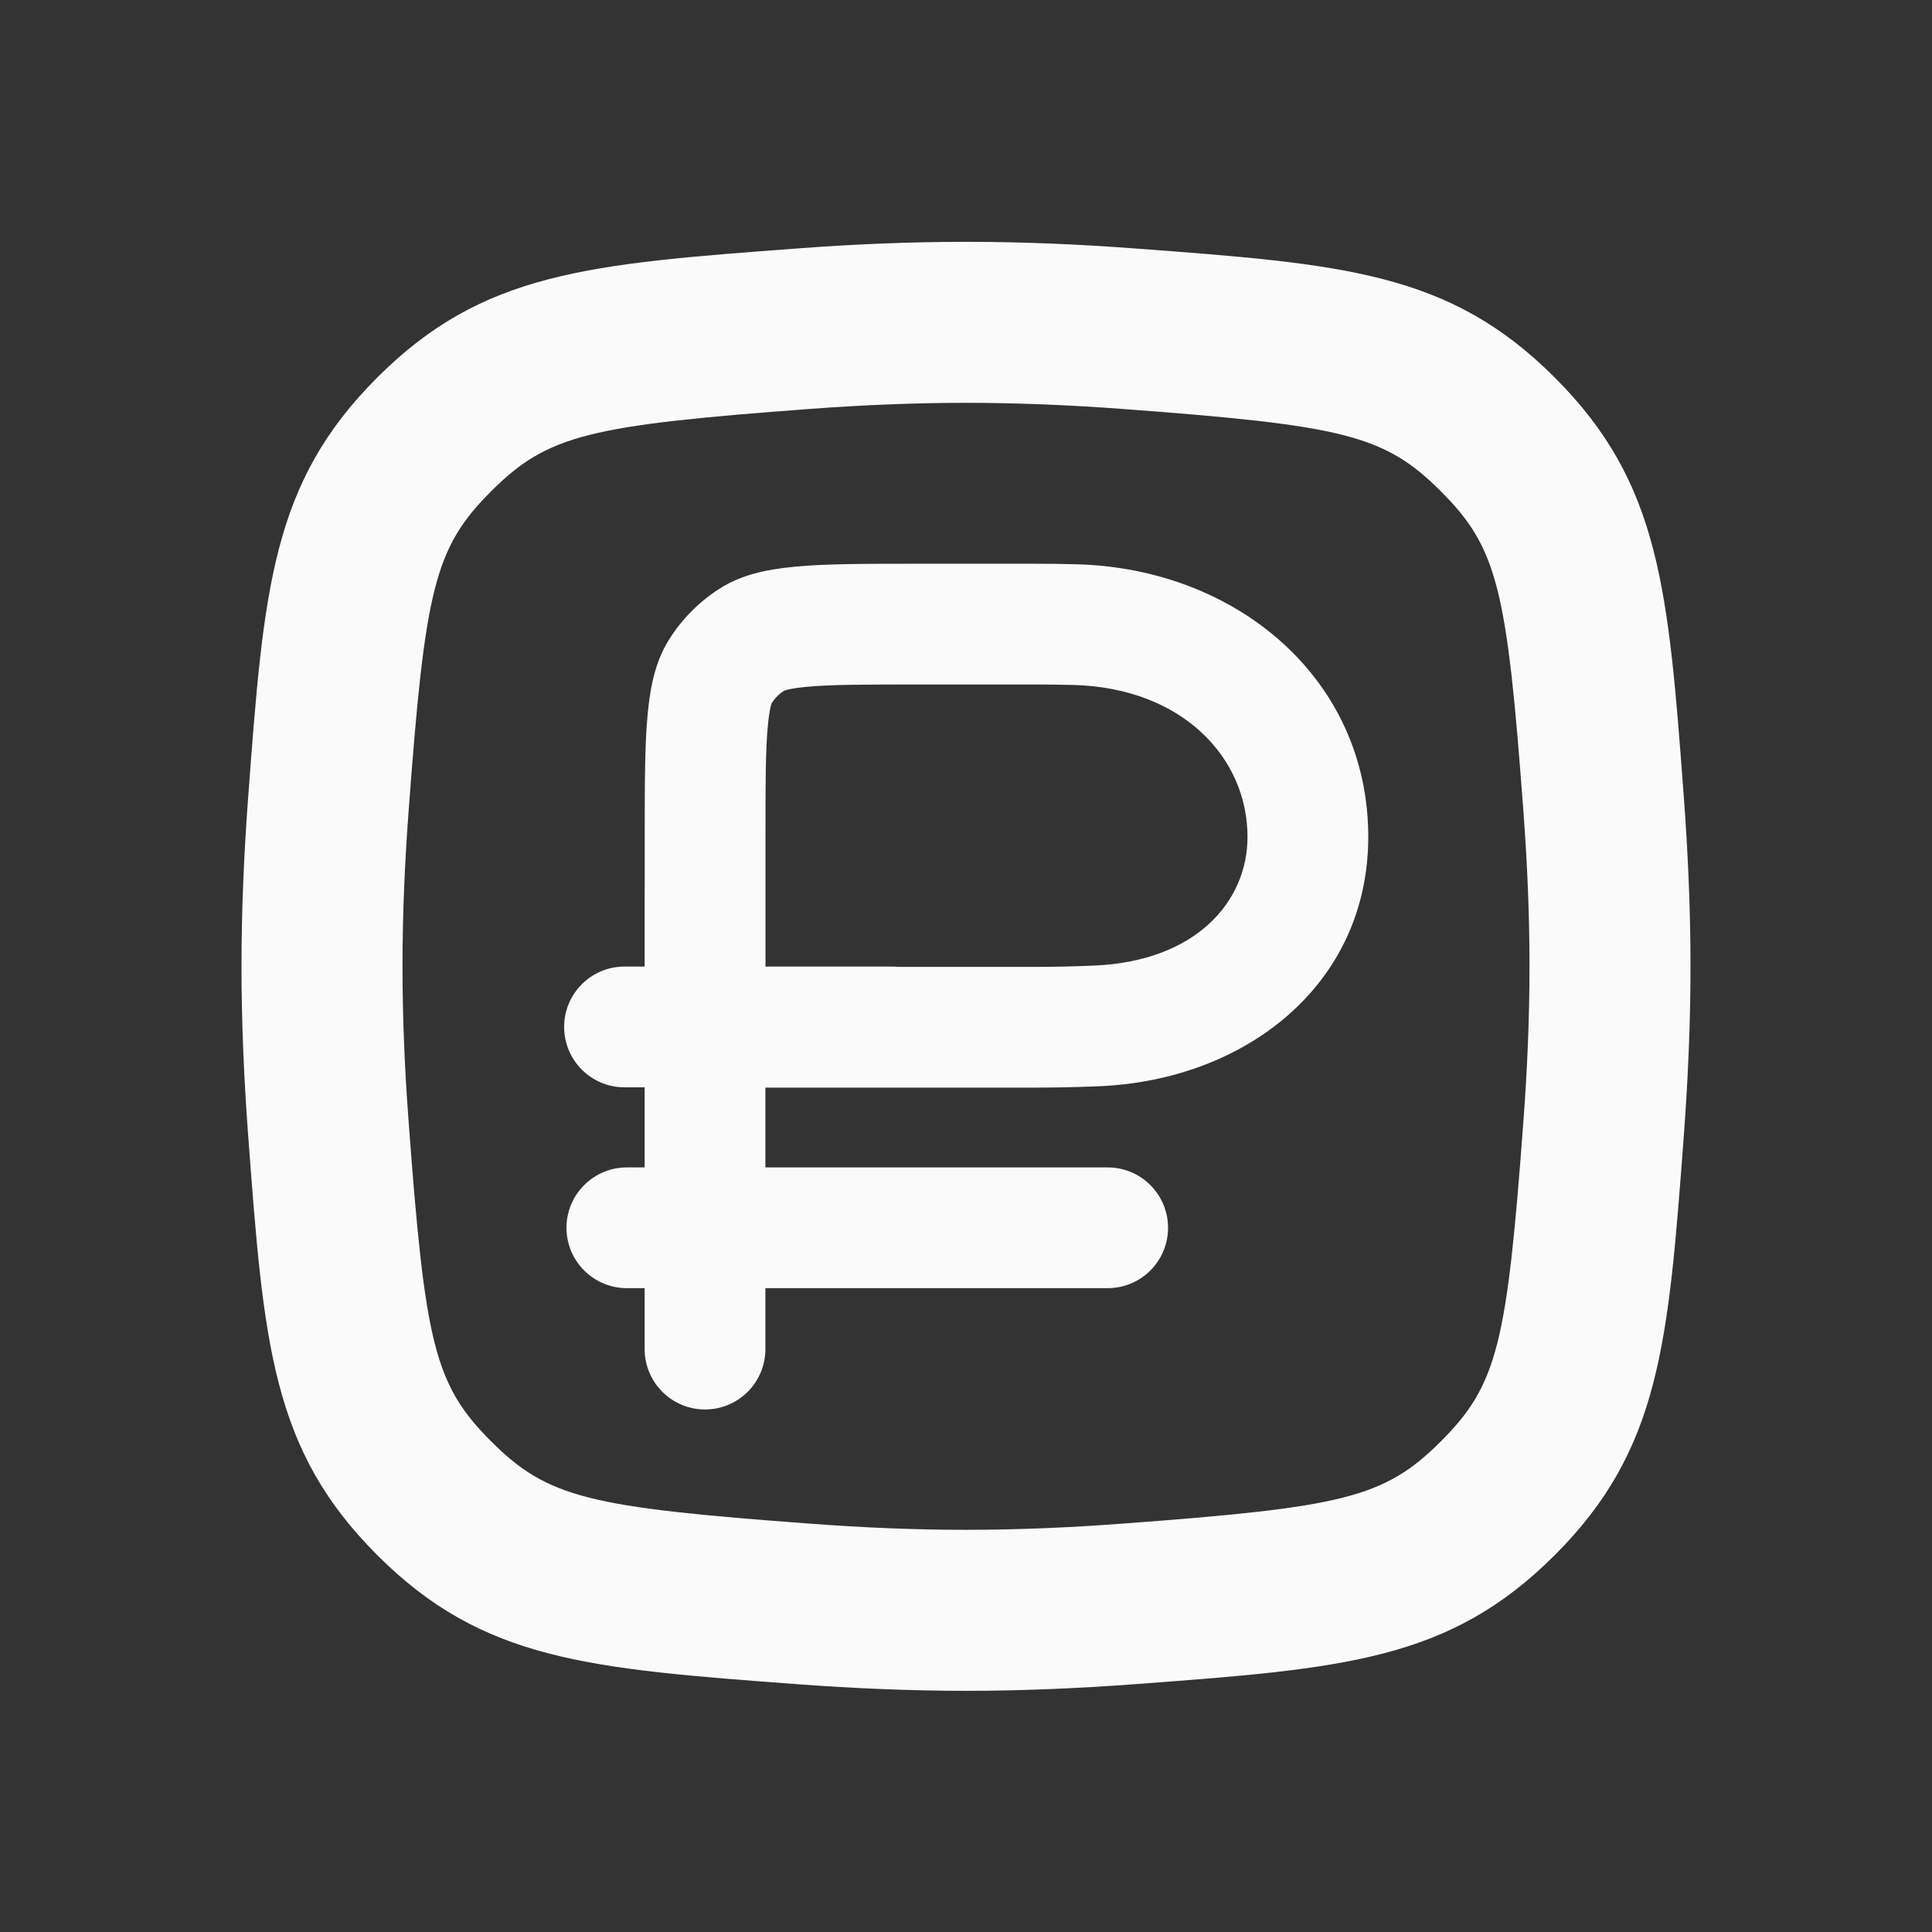 <svg width="24" height="24" viewBox="0 0 24 24" fill="none" xmlns="http://www.w3.org/2000/svg">
<rect x="0" y="0" width="24" height="24" fill="#333333" stroke="none"/>
<g clip-path="url(#clip0_10028_86747)">
<path fill-rule="evenodd" clip-rule="evenodd" d="M8.969 7.294C8.696 7.461 8.467 7.69 8.3 7.963C8.009 8.442 8.009 9.093 8.009 10.396V11.013C8.008 11.025 8.008 11.038 8.008 11.051L8.008 12.007L7.758 12.007C7.343 12.007 7.008 12.343 7.008 12.757C7.008 13.171 7.343 13.507 7.758 13.507L8.008 13.507L8.008 14.502H7.787C7.373 14.502 7.037 14.838 7.037 15.252C7.037 15.666 7.373 16.002 7.787 16.002H8.008L8.008 16.759C8.008 17.173 8.344 17.509 8.758 17.509C9.172 17.509 9.508 17.173 9.508 16.759L9.508 16.002H13.76C14.174 16.002 14.51 15.666 14.51 15.252C14.51 14.838 14.174 14.502 13.76 14.502H9.508L9.508 13.511L12.848 13.511C13.125 13.511 13.393 13.504 13.648 13.494C15.479 13.419 16.997 12.227 16.997 10.396C16.997 8.424 15.353 7.064 13.382 7.01C13.209 7.005 13.03 7.003 12.848 7.003H11.402C10.099 7.003 9.448 7.003 8.969 7.294ZM11.083 12.007C11.107 12.007 11.131 12.008 11.155 12.011L12.848 12.011C13.103 12.011 13.35 12.005 13.587 11.995C14.854 11.943 15.497 11.202 15.497 10.396C15.497 9.411 14.687 8.547 13.341 8.509C13.181 8.505 13.016 8.503 12.848 8.503H11.402C10.721 8.503 10.316 8.504 10.018 8.532C9.838 8.549 9.764 8.571 9.743 8.579C9.679 8.619 9.625 8.673 9.585 8.737C9.577 8.758 9.555 8.832 9.539 9.012C9.51 9.31 9.509 9.715 9.509 10.396V12.007L11.083 12.007ZM9.588 8.731L9.587 8.732L9.586 8.735C9.587 8.732 9.588 8.731 9.588 8.731Z" fill="#FAFAFA"/>
<path fill-rule="evenodd" clip-rule="evenodd" d="M4.686 4.69C3.373 6.003 3.276 7.311 3.081 9.927C3.031 10.605 3 11.304 3 12.004C3 12.703 3.031 13.403 3.081 14.081C3.276 16.697 3.373 18.005 4.686 19.318C5.999 20.631 7.307 20.728 9.923 20.923C10.601 20.973 11.3 21.004 12 21.004C12.7 21.004 13.399 20.973 14.077 20.923C16.693 20.728 18.001 20.631 19.314 19.318C20.627 18.005 20.724 16.697 20.919 14.081C20.969 13.403 21 12.703 21 12.004C21 11.304 20.969 10.605 20.919 9.927C20.724 7.311 20.627 6.003 19.314 4.69C18.001 3.377 16.693 3.28 14.077 3.085C13.399 3.034 12.7 3.004 12 3.004C11.3 3.004 10.601 3.034 9.923 3.085C7.307 3.28 5.999 3.377 4.686 4.69ZM12 5.004C11.358 5.004 10.708 5.032 10.071 5.079C7.321 5.284 6.806 5.398 6.1 6.104C5.394 6.81 5.28 7.325 5.076 10.075C5.028 10.712 5 11.362 5 12.004C5 12.646 5.028 13.296 5.076 13.933C5.28 16.683 5.394 17.198 6.1 17.904C6.806 18.61 7.321 18.724 10.071 18.928C10.708 18.976 11.358 19.004 12 19.004C12.642 19.004 13.292 18.976 13.929 18.928C16.679 18.724 17.194 18.61 17.9 17.904C18.606 17.198 18.72 16.683 18.924 13.933C18.972 13.296 19 12.646 19 12.004C19 11.362 18.972 10.712 18.924 10.075C18.72 7.325 18.606 6.81 17.9 6.104C17.194 5.398 16.679 5.284 13.929 5.079C13.292 5.032 12.642 5.004 12 5.004Z" fill="#FAFAFA"/>
</g>
<defs>
<clipPath id="clip0_10028_86747">
<rect width="24" height="24" fill="white"/>
</clipPath>
</defs>
</svg>
